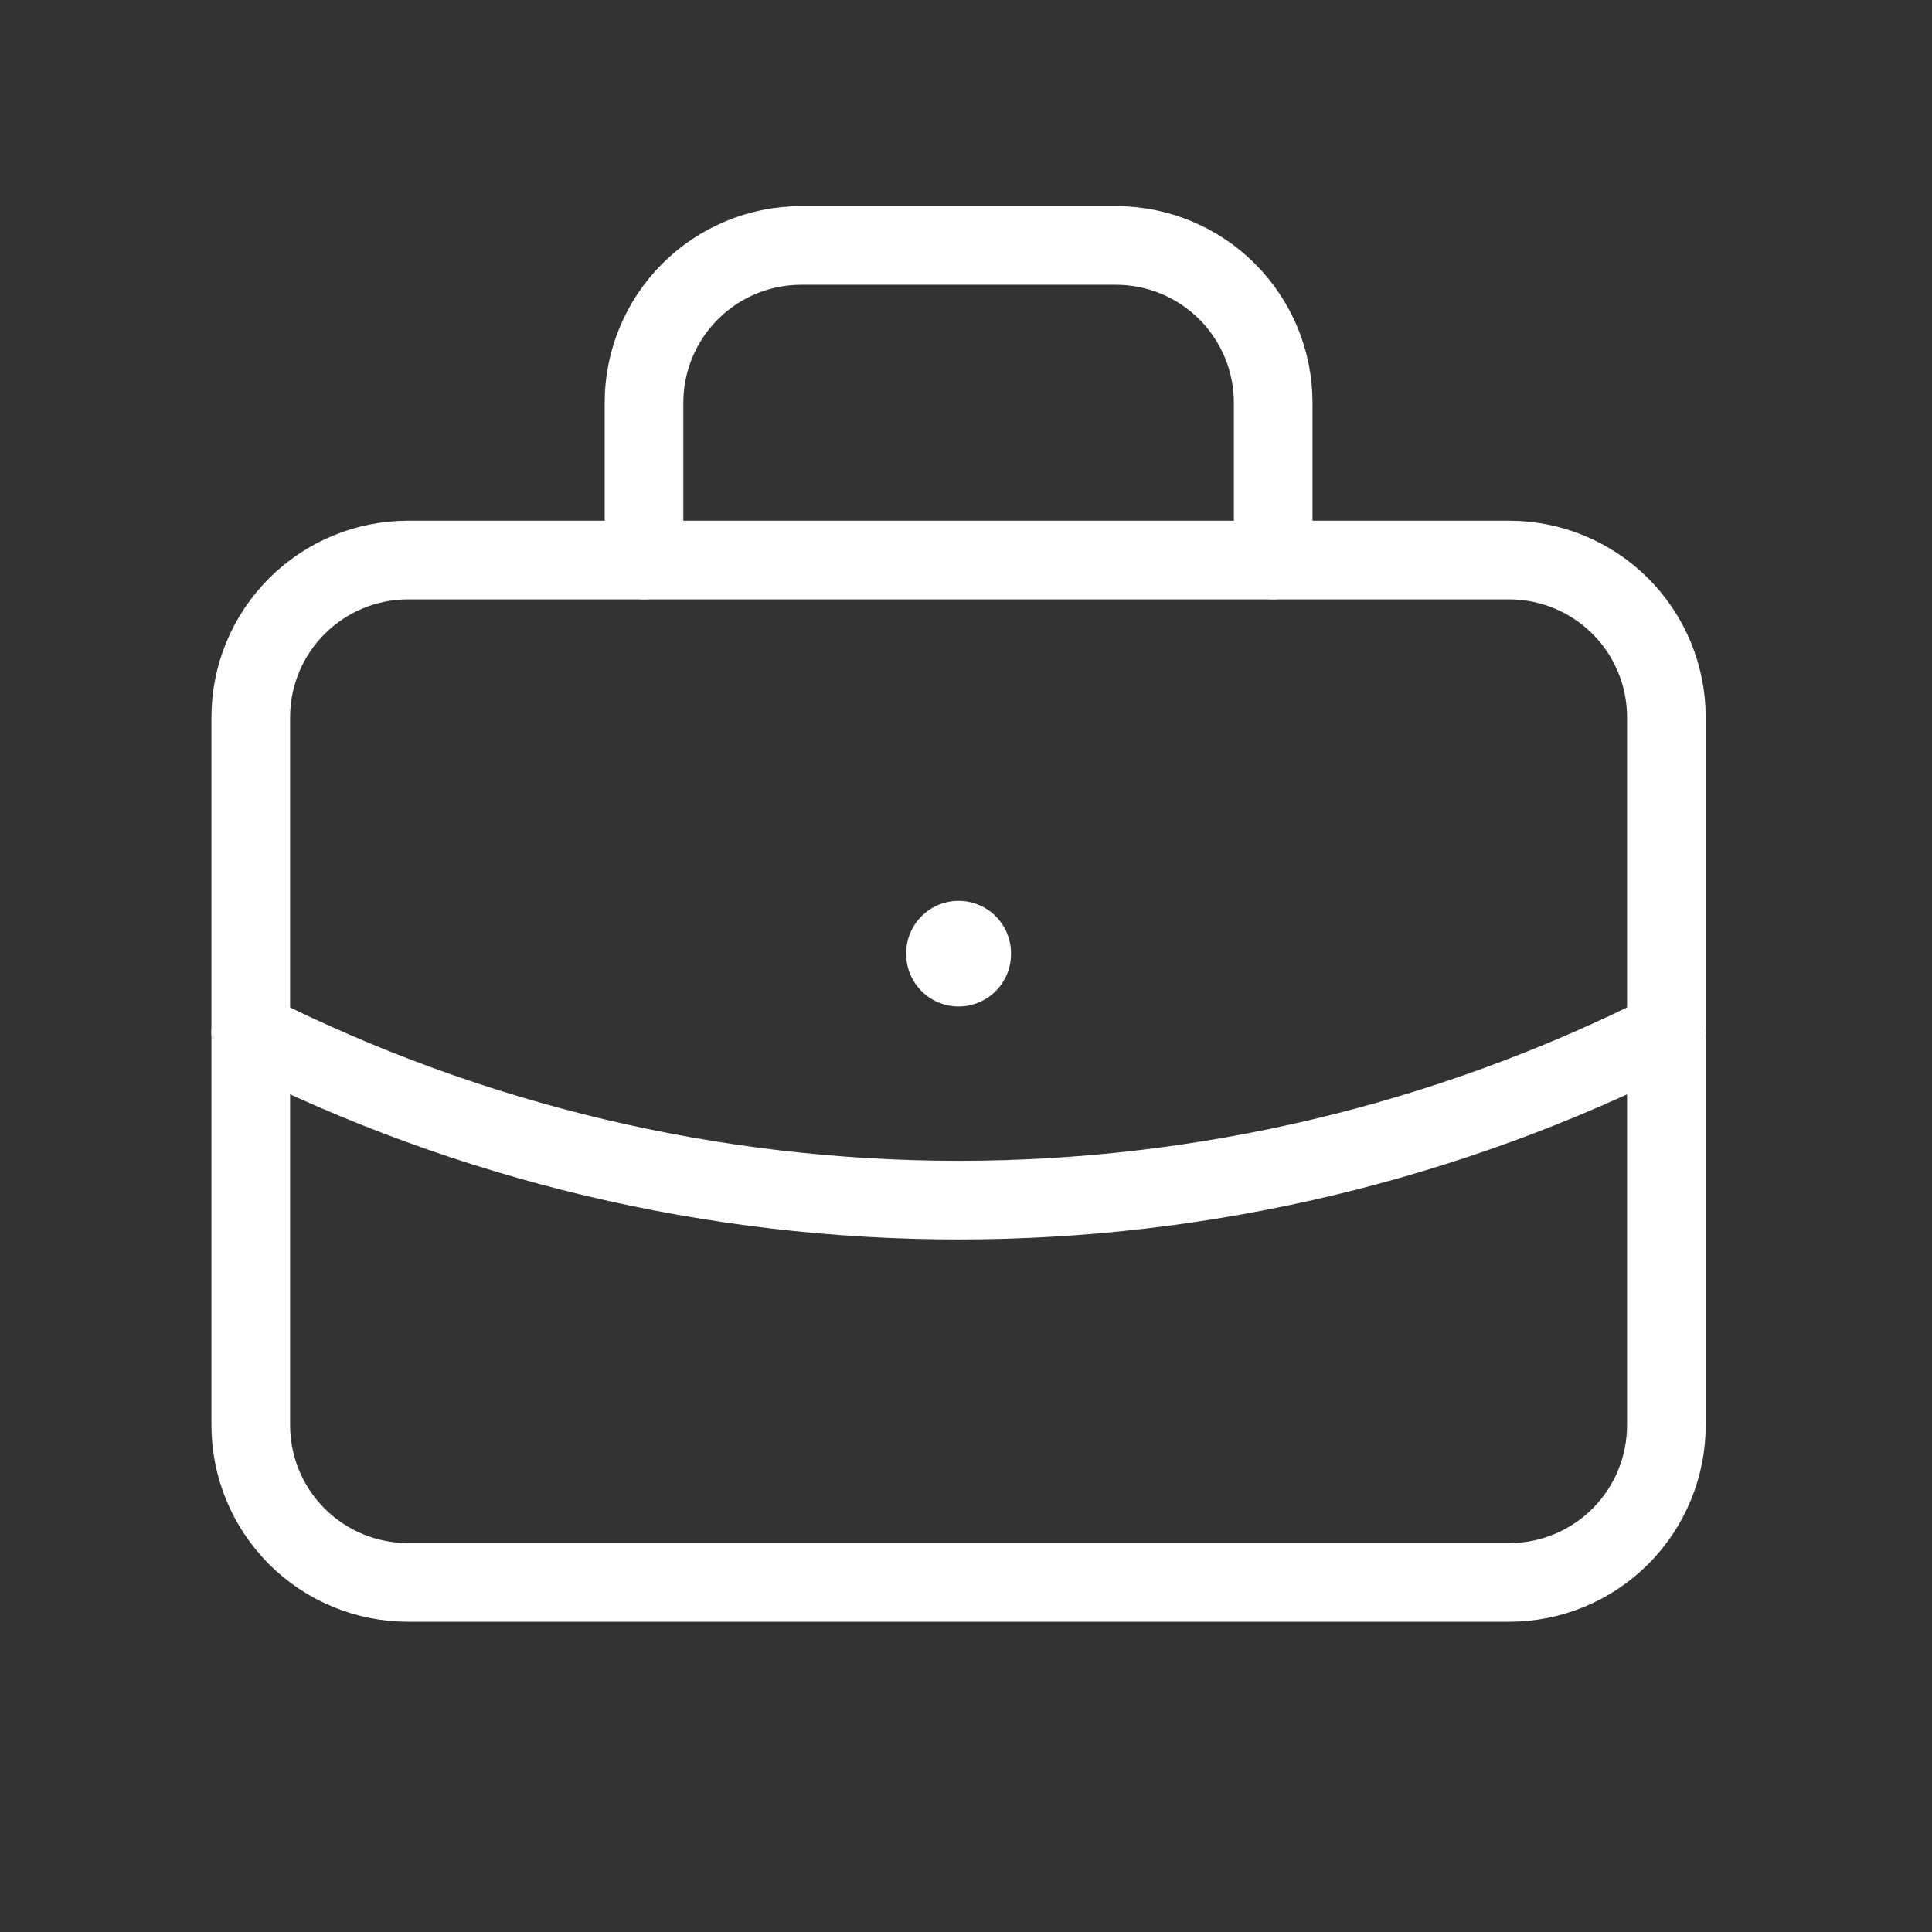 <svg width="48" height="48" viewBox="0 0 48 48" fill="none" xmlns="http://www.w3.org/2000/svg">
<rect x="0" y="0" width="48" height="48" fill="#333333" stroke="none"/>
<g clip-path="url(#clip0_2001_1042)">
<path d="M6.23 17.822C6.23 16.785 6.642 15.791 7.375 15.059C8.108 14.326 9.102 13.914 10.138 13.914H37.494C38.53 13.914 39.524 14.326 40.257 15.059C40.99 15.791 41.401 16.785 41.401 17.822V35.407C41.401 36.444 40.99 37.438 40.257 38.171C39.524 38.904 38.53 39.315 37.494 39.315H10.138C9.102 39.315 8.108 38.904 7.375 38.171C6.642 37.438 6.23 36.444 6.23 35.407V17.822Z" stroke="white" stroke-width="1.954" stroke-linecap="round" stroke-linejoin="round"/>
<path d="M16 13.913V10.006C16 8.969 16.412 7.975 17.145 7.242C17.878 6.509 18.872 6.098 19.908 6.098H27.724C28.76 6.098 29.754 6.509 30.487 7.242C31.22 7.975 31.632 8.969 31.632 10.006V13.913" stroke="white" stroke-width="1.954" stroke-linecap="round" stroke-linejoin="round"/>
<path d="M23.816 23.684V23.703" stroke="white" stroke-width="2.605" stroke-linecap="round" stroke-linejoin="round"/>
<path d="M6.23 25.637C11.685 28.385 17.708 29.817 23.816 29.817C29.924 29.817 35.947 28.385 41.401 25.637" stroke="white" stroke-width="1.954" stroke-linecap="round" stroke-linejoin="round"/>
</g>
<defs>
<clipPath id="clip0_2001_1042">
<rect width="46.895" height="46.895" fill="white" transform="translate(0.369 0.238)"/>
</clipPath>
</defs>
</svg>
